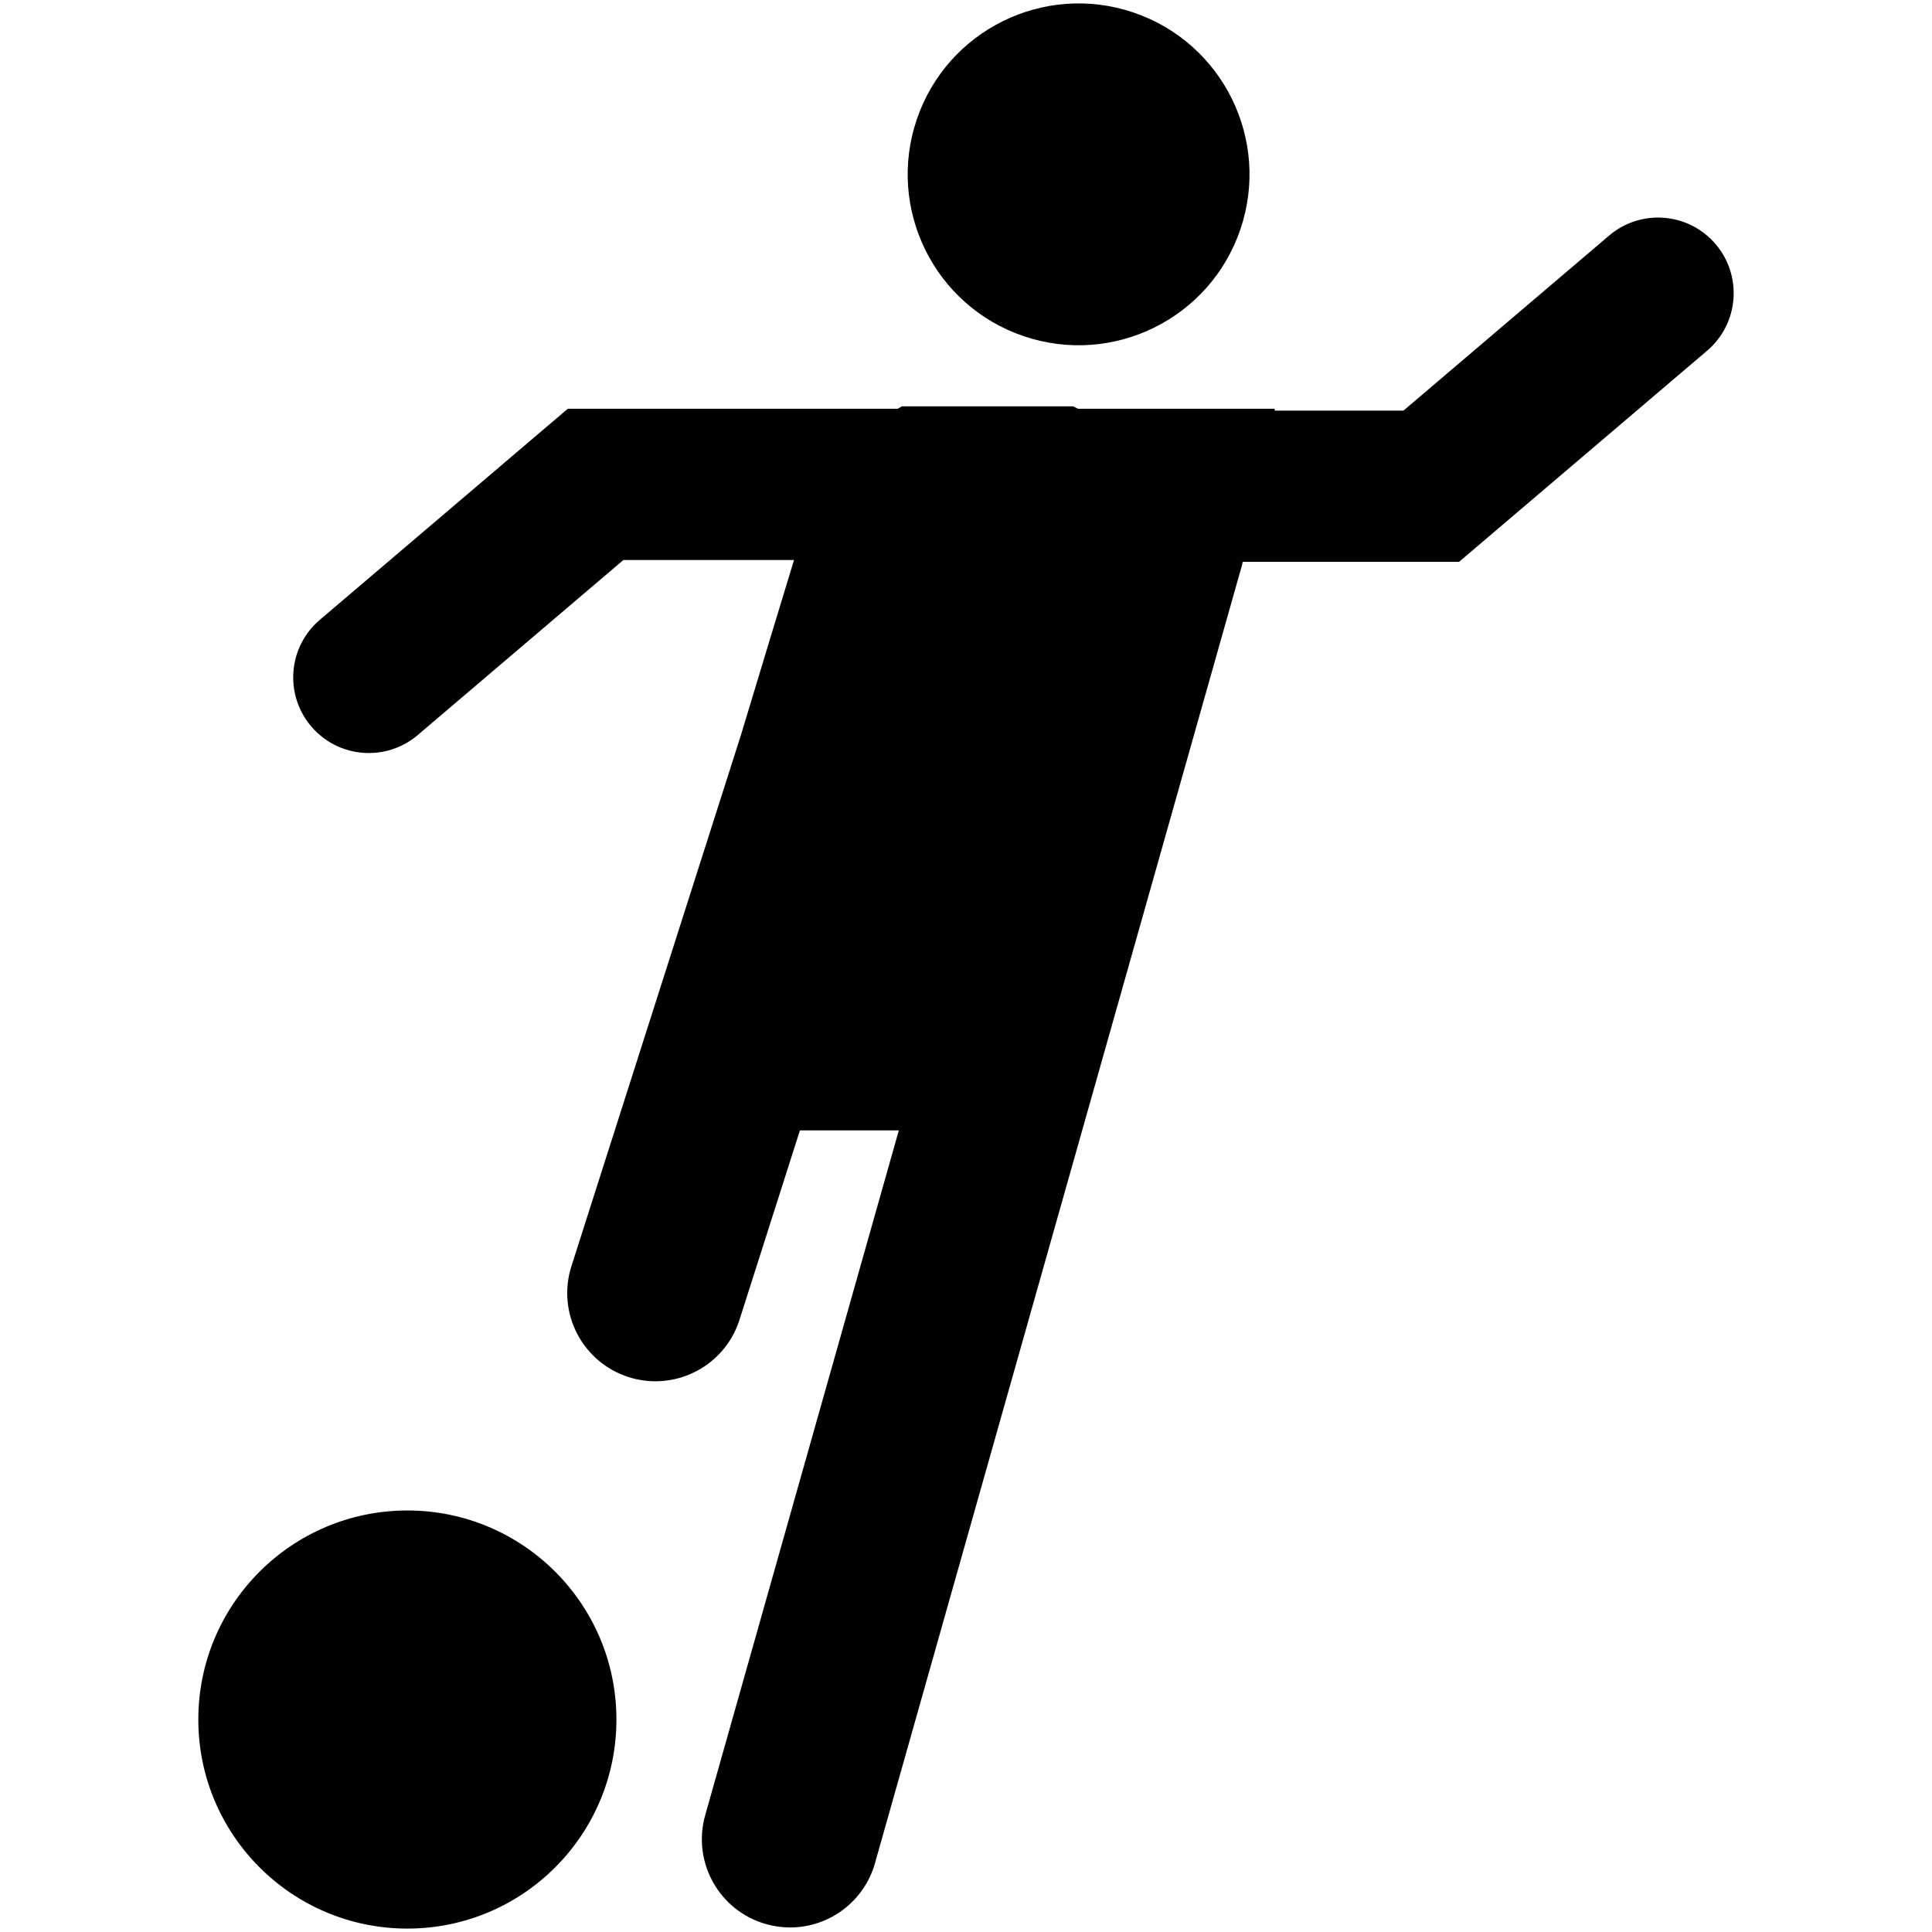 <?xml version="1.0" encoding="iso-8859-1"?>
<svg version="1.1" id="Layer_1" xmlns="http://www.w3.org/2000/svg" xmlns:xlink="http://www.w3.org/1999/xlink" x="0px" y="0px"
	 viewBox="0 0 324 324" style="enable-background:new 0 0 324 324;" xml:space="preserve">
<g>
	<path id="svg_1" style="fill:#010101;" d="M153.745,20.025c5.089-14.986,21.364-23.01,36.352-17.926
		c14.986,5.09,23.011,21.365,17.921,36.351c-5.085,14.987-21.36,23.011-36.346,17.926C156.684,51.287,148.66,35.012,153.745,20.025z
		 M68.317,253.31c-19.362,0-35.06,15.692-35.06,35.058c0,19.359,15.698,35.06,35.06,35.06c19.363,0,35.059-15.701,35.059-35.06
		C103.376,269.002,87.68,253.31,68.317,253.31L68.317,253.31z M287.716,40.948c-4.536-5.334-12.543-5.978-17.872-1.437
		l-19.775,16.832l-14.702,12.516h-21.595v-0.306h-32.984c-0.272-0.131-0.536-0.285-0.808-0.413h-28.707
		c-0.252,0.124-0.488,0.281-0.735,0.413H95.216L74.785,85.946L53.632,103.95c-5.333,4.54-5.977,12.54-1.436,17.873
		c2.506,2.947,6.072,4.462,9.658,4.462c2.905,0,5.828-0.995,8.213-3.026l21.154-18.004l13.324-11.342h28.616
		c-2.002,6.567-4.978,16.337-8.92,29.408l-28.413,89.027c-2.486,7.784,1.811,16.106,9.591,18.591
		c1.498,0.478,3.014,0.702,4.503,0.702c6.266,0,12.082-4.012,14.088-10.298l10.138-31.77h16.584l-32.471,114.844
		c-2.221,7.863,2.348,16.04,10.211,18.26c1.347,0.38,2.7,0.562,4.033,0.562c6.452,0,12.382-4.252,14.228-10.774l61.583-217.794
		c0.041-0.153,0.041-0.306,0.078-0.454h36.301l21.811-18.566l19.775-16.832C291.614,54.279,292.257,46.281,287.716,40.948
		L287.716,40.948z"/>
</g>
</svg>

